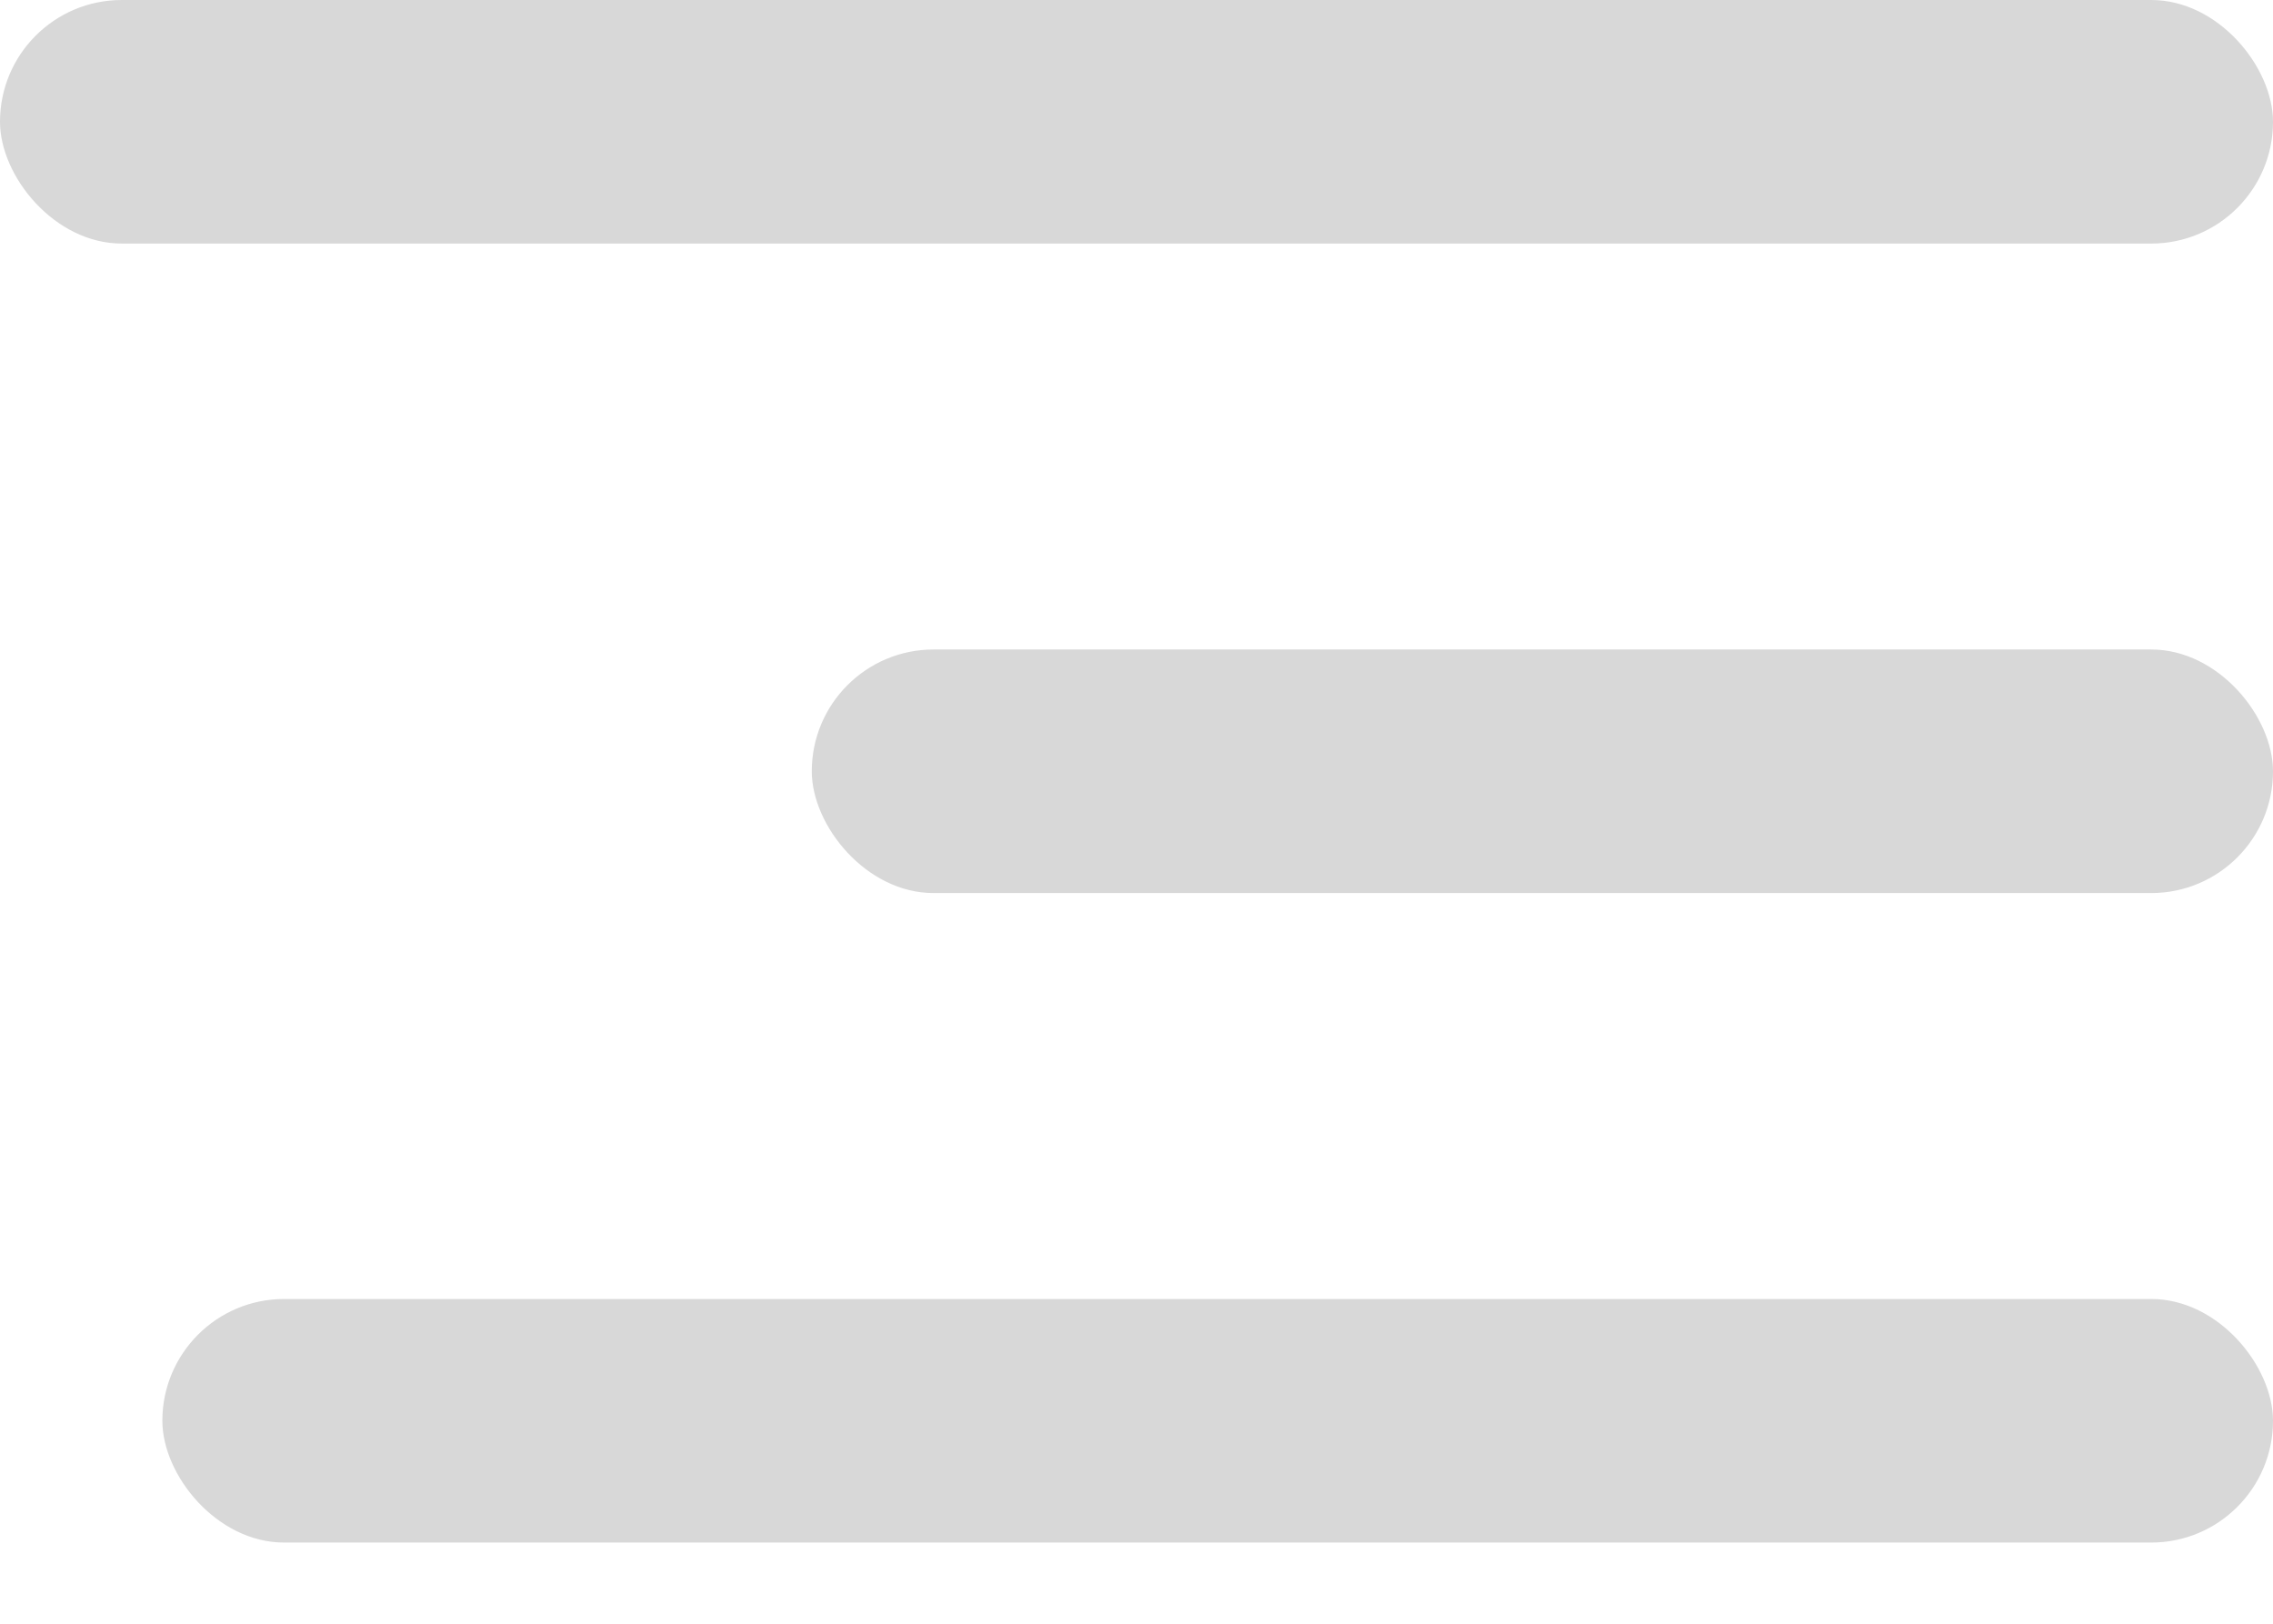 <?xml version="1.0" encoding="UTF-8"?>
<svg width="14px" height="10px" viewBox="0 0 14 10" version="1.1" xmlns="http://www.w3.org/2000/svg" xmlns:xlink="http://www.w3.org/1999/xlink">
    <!-- Generator: Sketch 56.3 (81716) - https://sketch.com -->
    <title>Group</title>
    <desc>Created with Sketch.</desc>
    <g id="Page-1" stroke="none" stroke-width="1" fill="none" fill-rule="evenodd">
        <g id="Mobile-Copy" transform="translate(-290, -18)" fill="#D8D8D8">
            <g id="Group" transform="translate(290, 18)">
                <rect id="Rectangle" x="0" y="0" width="14" height="1.5" rx="0.75"></rect>
                <rect id="Rectangle-Copy" x="5" y="4" width="9" height="1.5" rx="0.75"></rect>
                <rect id="Rectangle-Copy-2" x="1" y="8" width="13" height="1.5" rx="0.75"></rect>
            </g>
        </g>
    </g>
</svg>